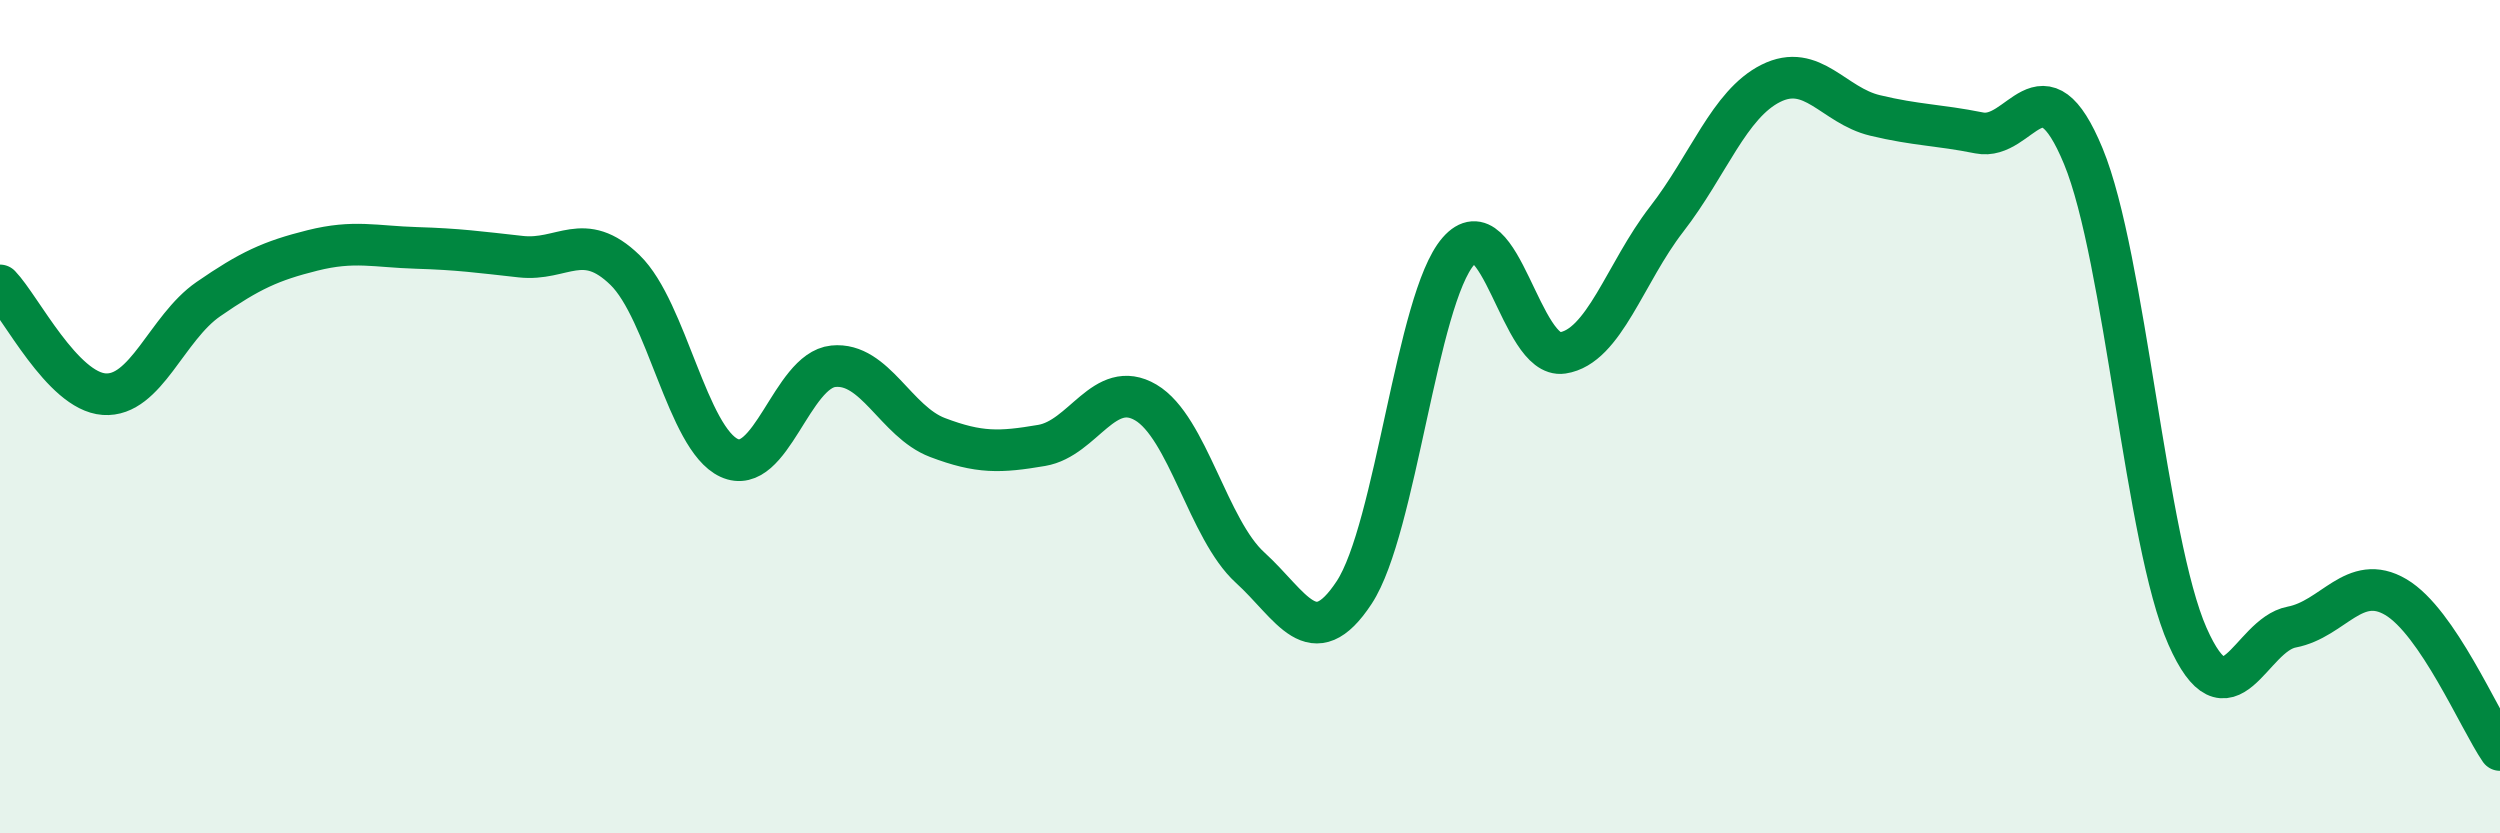
    <svg width="60" height="20" viewBox="0 0 60 20" xmlns="http://www.w3.org/2000/svg">
      <path
        d="M 0,6.85 C 0.5,7.37 1.5,9.39 2.5,9.46 C 3.5,9.53 4,7.87 5,7.18 C 6,6.49 6.5,6.26 7.5,6.01 C 8.5,5.76 9,5.92 10,5.95 C 11,5.98 11.5,6.05 12.5,6.16 C 13.5,6.27 14,5.51 15,6.48 C 16,7.45 16.5,10.53 17.5,10.99 C 18.5,11.45 19,8.89 20,8.79 C 21,8.69 21.5,10.12 22.5,10.5 C 23.5,10.88 24,10.86 25,10.69 C 26,10.52 26.5,9.07 27.5,9.66 C 28.5,10.25 29,12.71 30,13.62 C 31,14.53 31.5,15.74 32.5,14.22 C 33.5,12.7 34,7.18 35,6.03 C 36,4.88 36.5,8.62 37.5,8.47 C 38.5,8.32 39,6.55 40,5.26 C 41,3.97 41.5,2.5 42.5,2 C 43.5,1.5 44,2.53 45,2.77 C 46,3.01 46.5,2.99 47.5,3.19 C 48.5,3.39 49,1.33 50,3.75 C 51,6.17 51.5,13.01 52.5,15.27 C 53.5,17.53 54,15.24 55,15.05 C 56,14.86 56.5,13.74 57.5,14.33 C 58.5,14.92 59.5,17.27 60,18L60 20L0 20Z"
        fill="#008740"
        opacity="0.1"
        stroke-linecap="round"
        stroke-linejoin="round"
      />
      <path
        d="M 0,6.85 C 0.5,7.37 1.5,9.39 2.5,9.46 C 3.5,9.53 4,7.87 5,7.18 C 6,6.49 6.5,6.26 7.5,6.01 C 8.5,5.76 9,5.92 10,5.95 C 11,5.98 11.5,6.05 12.5,6.16 C 13.5,6.27 14,5.51 15,6.48 C 16,7.45 16.5,10.53 17.5,10.99 C 18.5,11.45 19,8.89 20,8.79 C 21,8.69 21.5,10.12 22.5,10.5 C 23.5,10.88 24,10.86 25,10.69 C 26,10.52 26.5,9.07 27.5,9.66 C 28.5,10.25 29,12.71 30,13.62 C 31,14.53 31.5,15.74 32.5,14.22 C 33.5,12.7 34,7.18 35,6.03 C 36,4.88 36.5,8.62 37.5,8.47 C 38.5,8.32 39,6.55 40,5.26 C 41,3.97 41.5,2.5 42.5,2 C 43.5,1.5 44,2.53 45,2.77 C 46,3.01 46.5,2.99 47.5,3.19 C 48.5,3.39 49,1.33 50,3.75 C 51,6.17 51.5,13.01 52.5,15.27 C 53.5,17.53 54,15.24 55,15.05 C 56,14.86 56.5,13.74 57.5,14.33 C 58.5,14.92 59.5,17.27 60,18"
        stroke="#008740"
        stroke-width="1"
        fill="none"
        stroke-linecap="round"
        stroke-linejoin="round"
      />
    </svg>
  